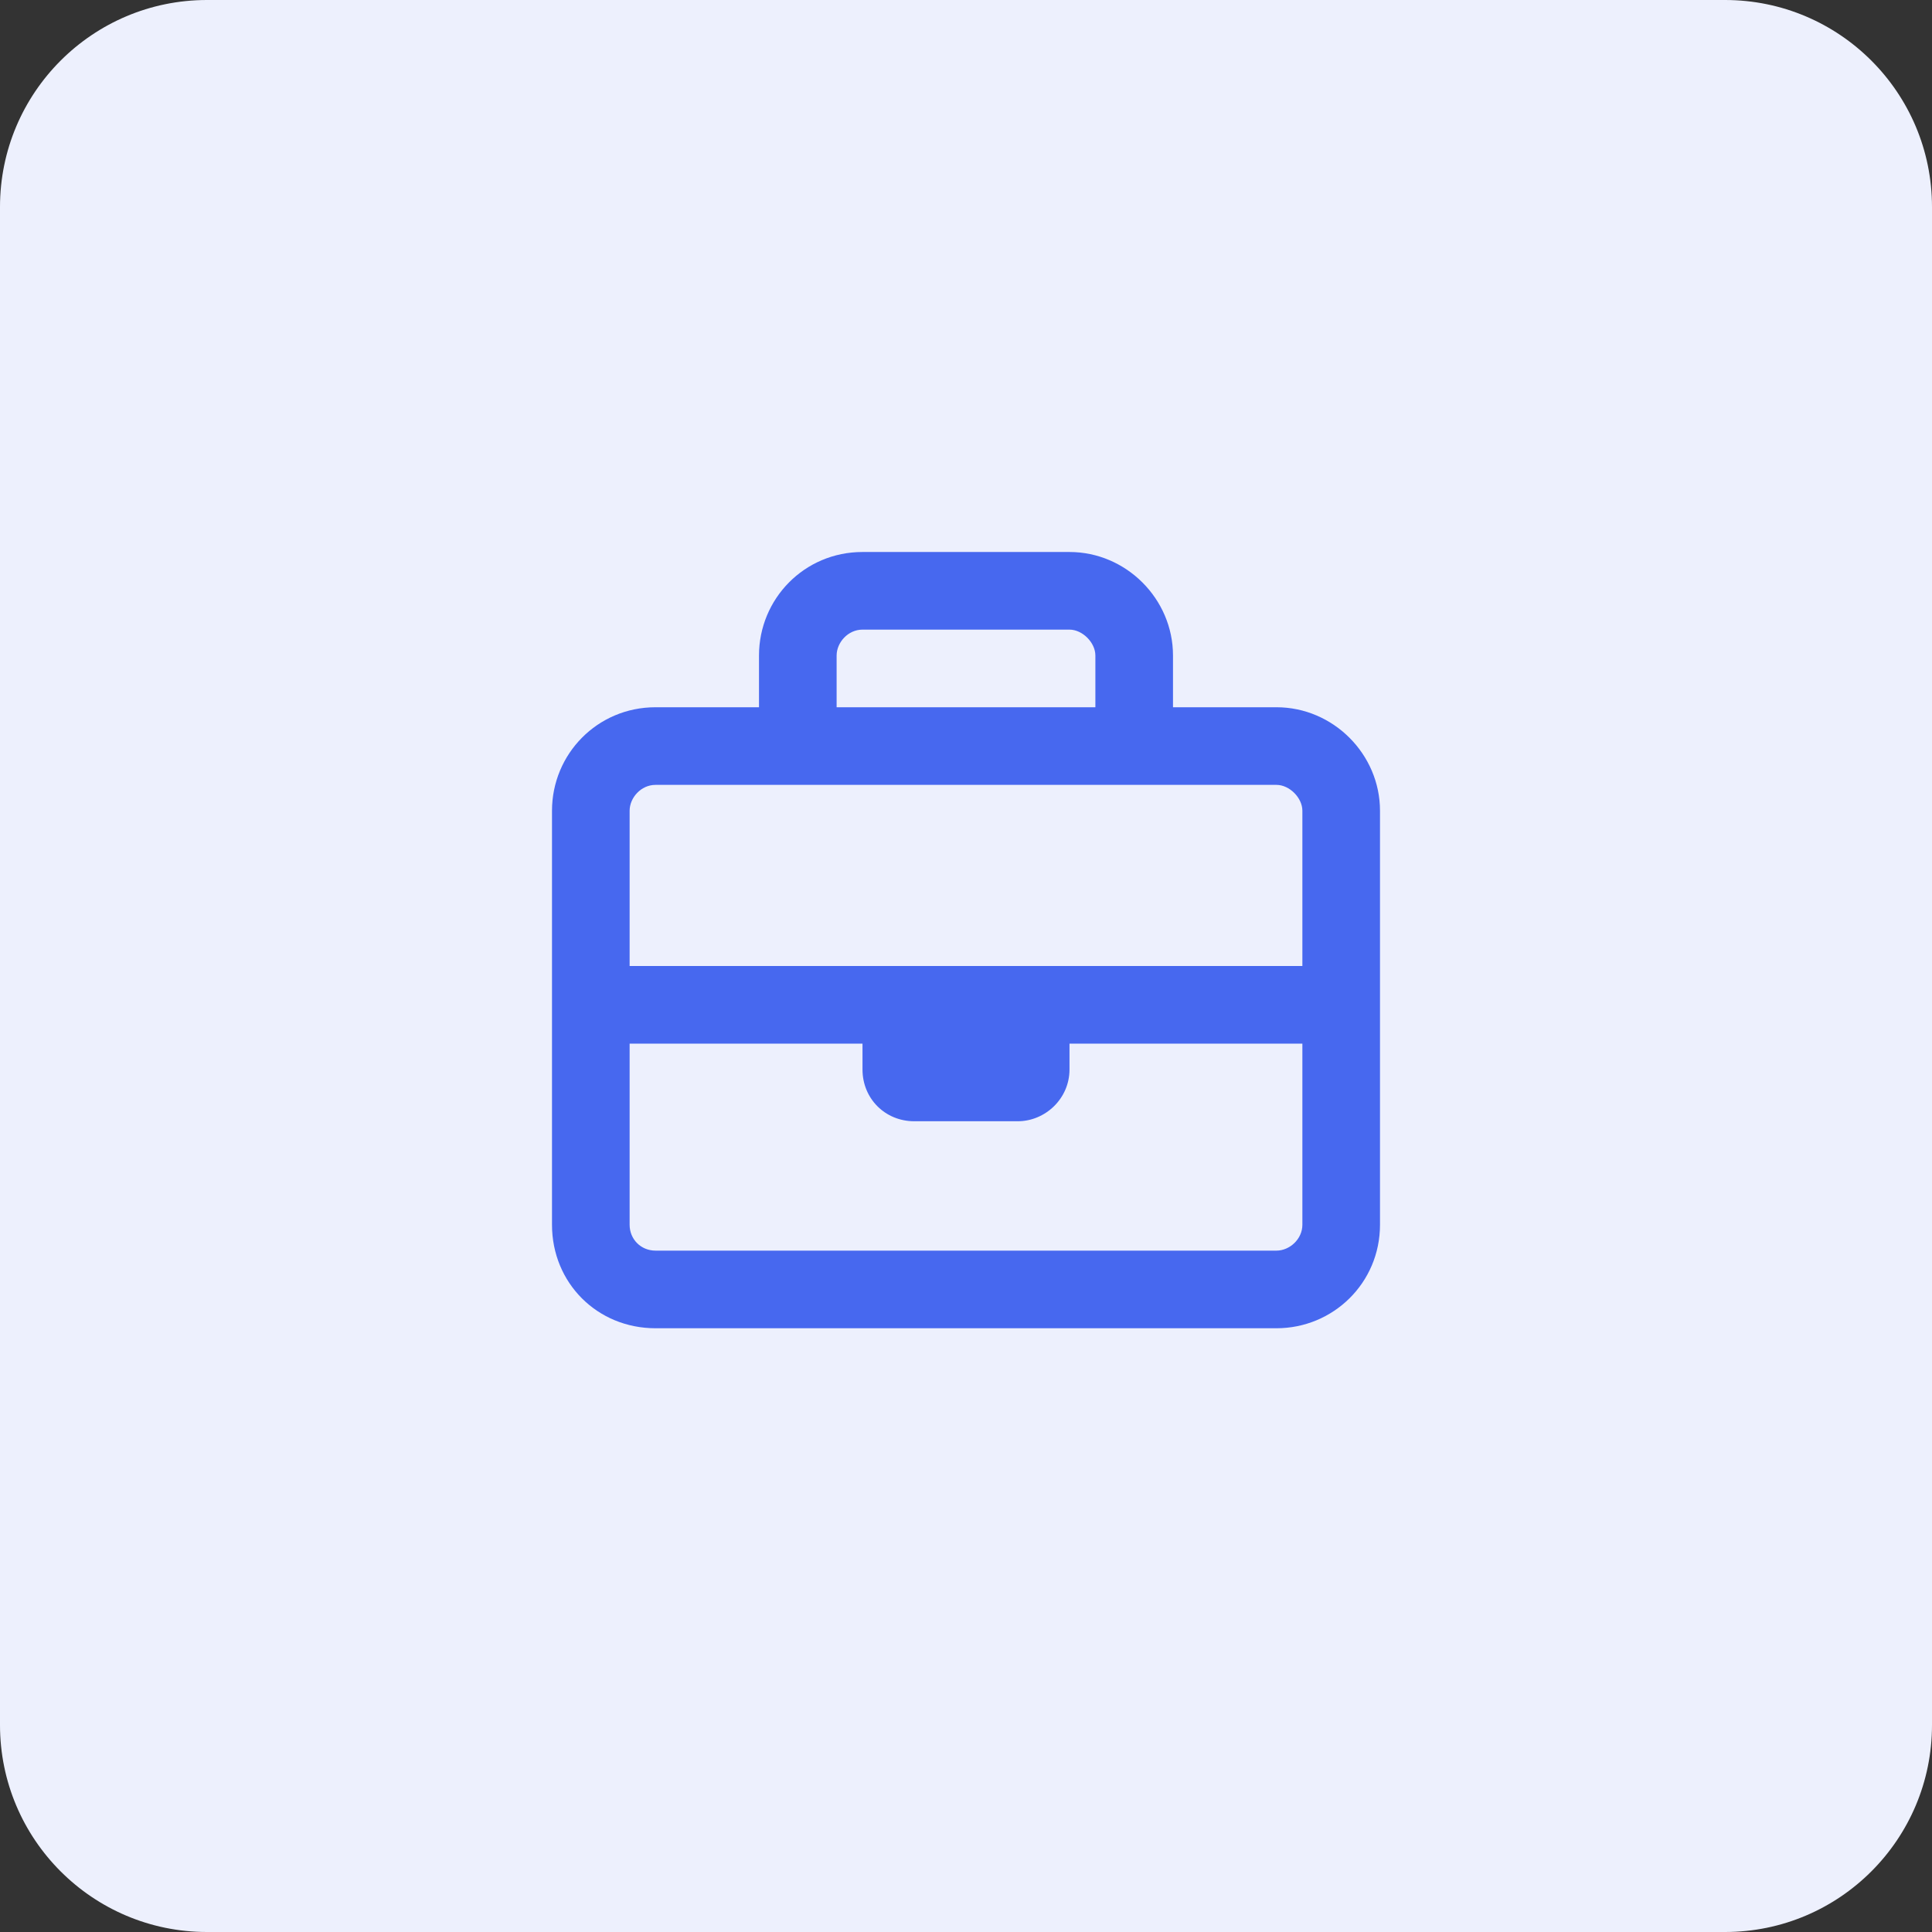 <?xml version="1.0" encoding="utf-8"?>
<svg xmlns="http://www.w3.org/2000/svg" width="56" height="56" viewBox="0 0 56 56" fill="none">
  <rect x="0" y="0" width="56" height="56" fill="#333333" stroke="none"/>
  <path d="M0 6C0 2.686 2.686 0 6 0H50C53.314 0 56 2.686 56 6V50C56 53.314 53.314 56 50 56H6C2.686 56 0 53.314 0 50V6Z" fill="#EDF0FD"/>
  <path d="M37 20.5H34V19C34 17.359 32.641 16 31 16H25C23.312 16 22 17.359 22 19V20.5H19C17.312 20.5 16 21.859 16 23.5V35.5C16 37.188 17.312 38.5 19 38.5H37C38.641 38.5 40 37.188 40 35.5V23.5C40 21.859 38.641 20.5 37 20.5ZM25 18.25H31C31.375 18.25 31.75 18.625 31.75 19V20.5H24.25V19C24.25 18.625 24.578 18.25 25 18.25ZM19 22.75H37C37.375 22.75 37.75 23.125 37.75 23.5V28H18.25V23.5C18.25 23.125 18.578 22.75 19 22.75ZM37 36.25H19C18.578 36.25 18.25 35.922 18.25 35.5V30.25H25V31C25 31.844 25.656 32.5 26.5 32.5H29.5C30.297 32.5 31 31.844 31 31V30.25H37.75V35.5C37.75 35.922 37.375 36.25 37 36.25Z" fill="#4768EF"/>
</svg>